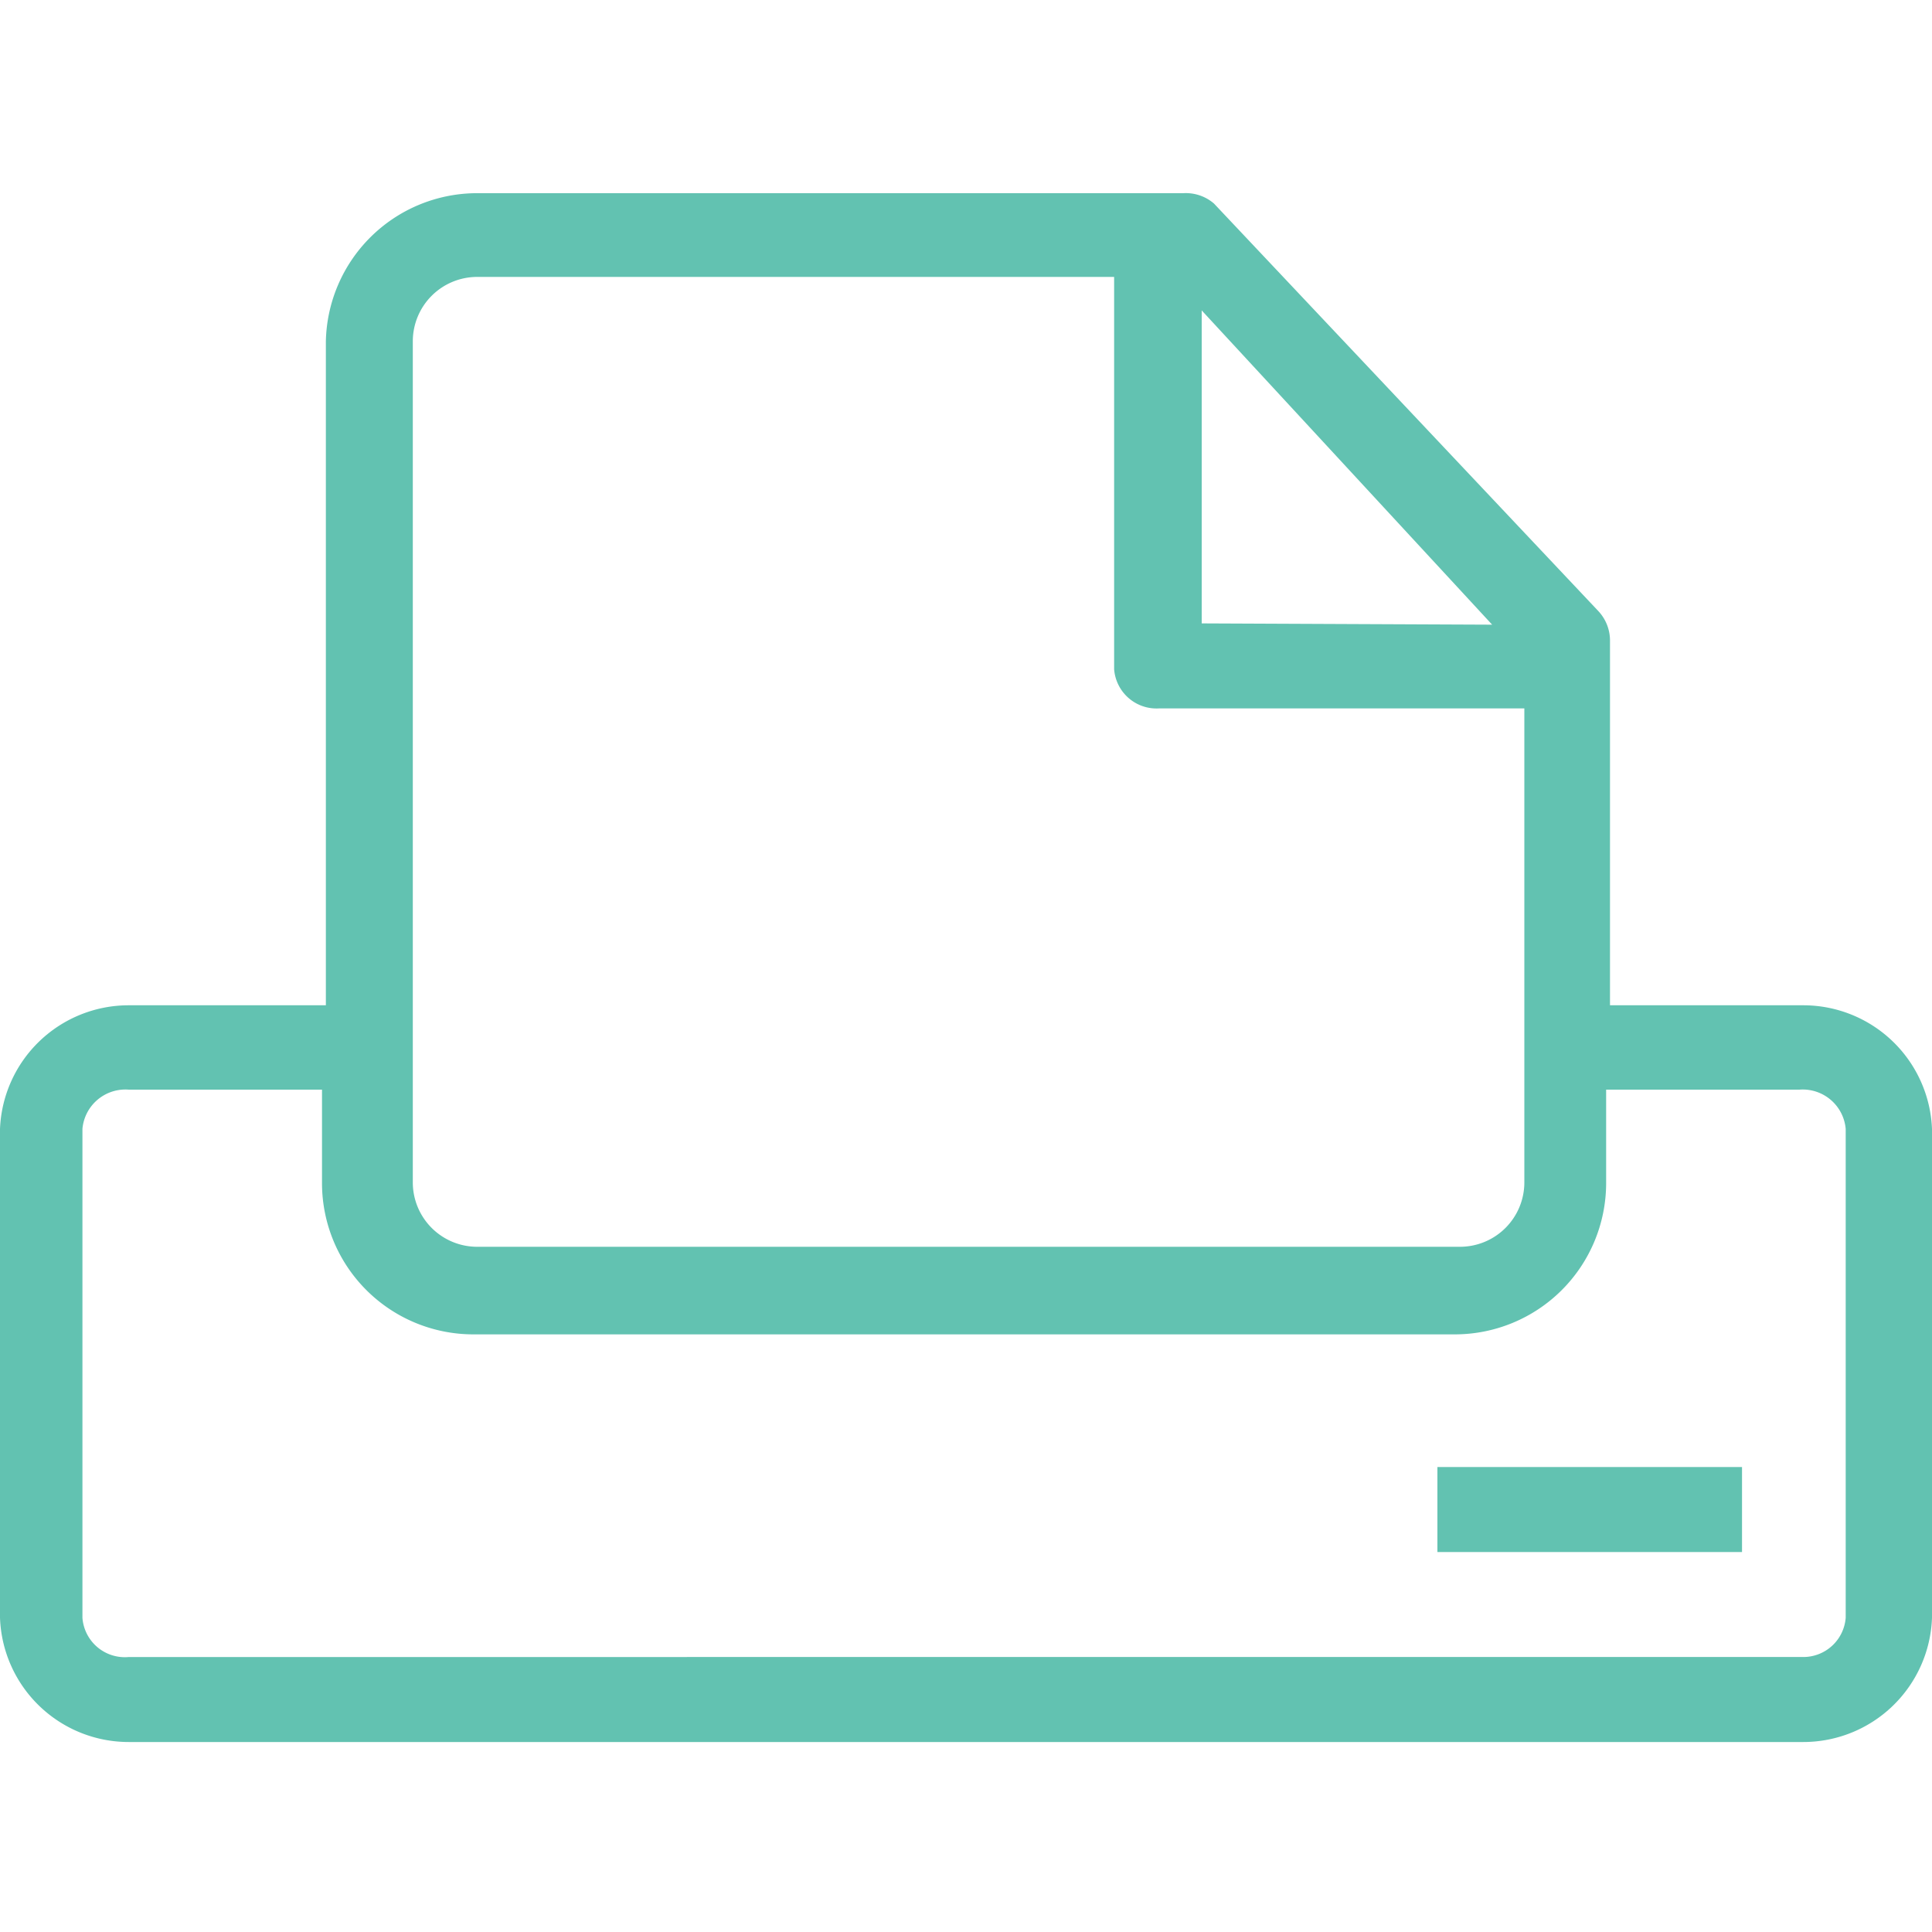 <svg id="Layer_1" data-name="Layer 1" xmlns="http://www.w3.org/2000/svg" viewBox="0 0 30 30"><defs><style>.cls-1{fill:#62c2b1;}</style></defs><path class="cls-1" d="M28,15.61h-3V9.94a.67.67,0,0,0-.18-.45L18.85,3.16A.67.67,0,0,0,18.37,3h-11A2.35,2.35,0,0,0,5.06,5.3V15.61H2a2,2,0,0,0-2,1.92v7.59a2,2,0,0,0,2,1.93H28a2,2,0,0,0,2-1.93V17.53A2,2,0,0,0,28,15.61Zm0,10.12H2a.66.66,0,0,1-.72-.61V17.53A.67.67,0,0,1,2,16.92h3v1.46a2.35,2.35,0,0,0,2.35,2.34H22.59a2.35,2.35,0,0,0,2.35-2.34V16.92h3a.67.67,0,0,1,.72.61v7.59A.66.66,0,0,1,28,25.73ZM18,11h5.67v7.36a1,1,0,0,1-1,1H7.41a1,1,0,0,1-1-1V5.3a1,1,0,0,1,1-1H17.3v6.09A.66.66,0,0,0,18,11Zm.66-1.32V4.82L23.17,9.7Z"/><rect class="cls-1" x="22.32" y="22.78" width="4.73" height="1.32"/></svg>
